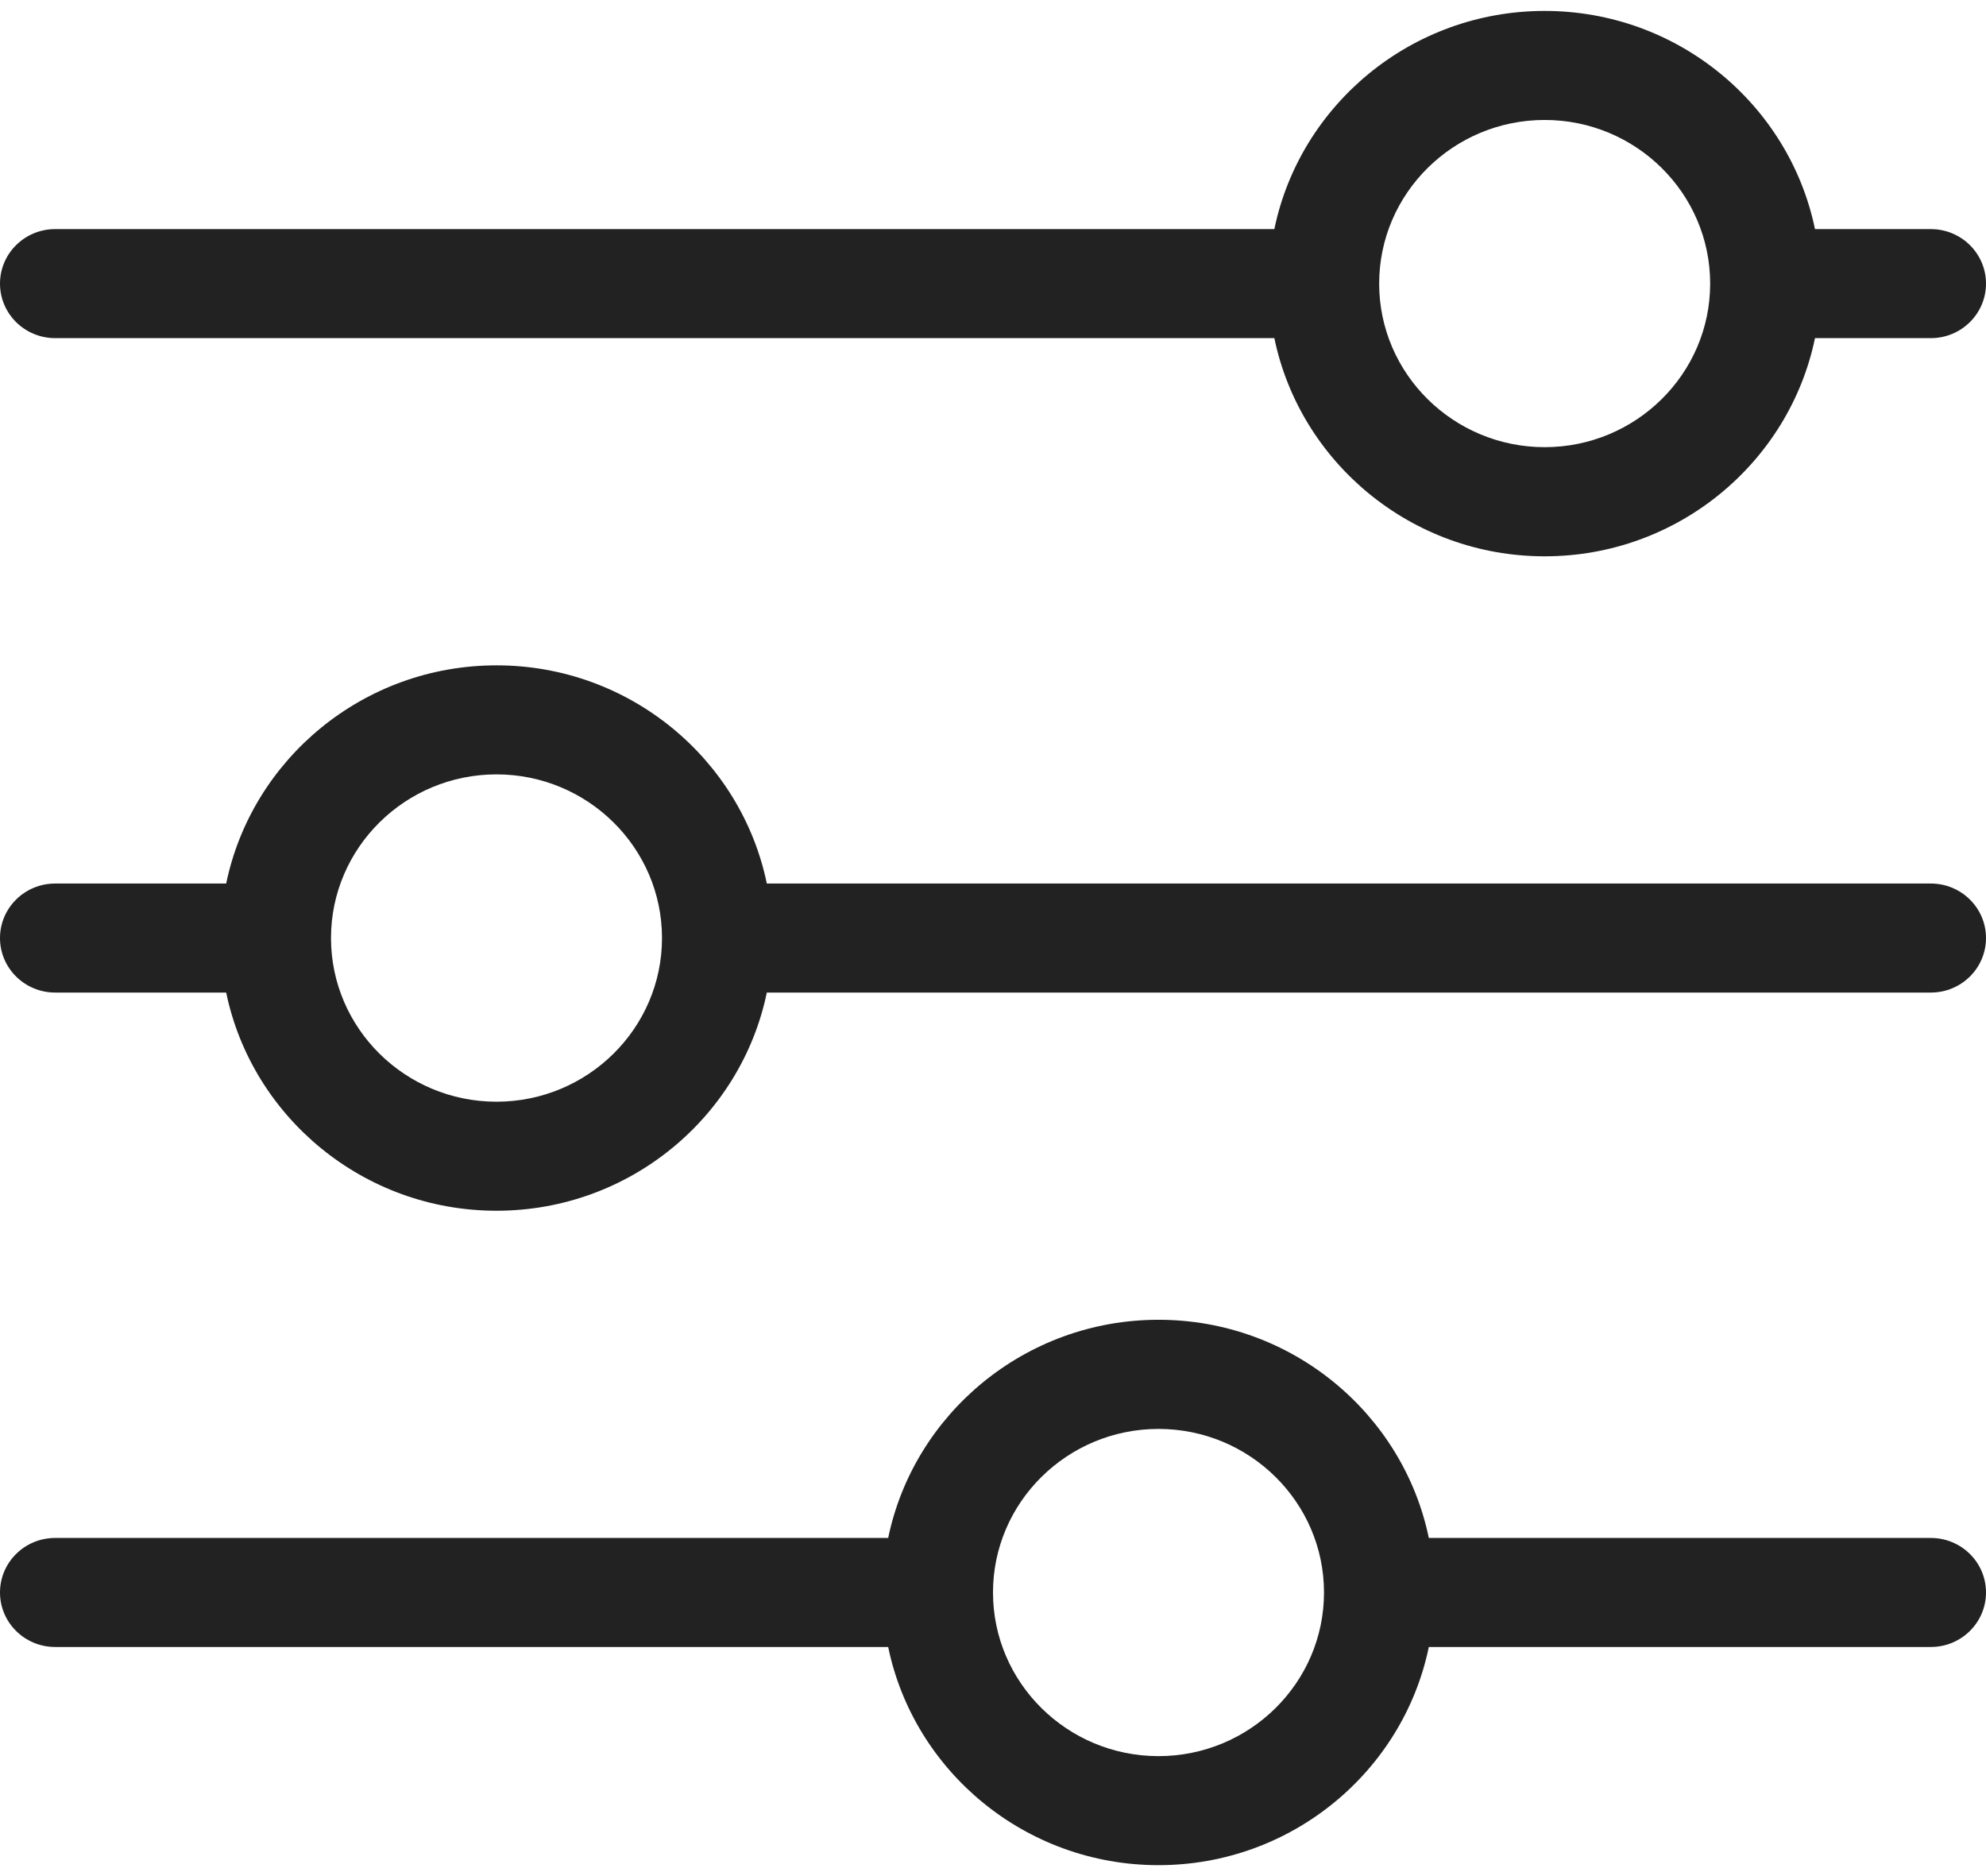 <svg width="18" height="17" viewBox="0 0 18 17" fill="none" xmlns="http://www.w3.org/2000/svg">
<g clip-path="url(#clip0_115_1224)">
<path d="M2.05 8.006L0.5 8.006C0.224 8.006 1.81127e-06 8.227 1.79934e-06 8.5C1.78741e-06 8.773 0.224 8.994 0.5 8.994L2.05 8.994C2.283 10.12 3.293 10.971 4.5 10.971C5.707 10.971 6.717 10.12 6.95 8.994L17.5 8.994C17.776 8.994 18 8.773 18 8.5C18 8.227 17.776 8.006 17.5 8.006L6.95 8.006C6.717 6.879 5.707 6.029 4.5 6.029C3.293 6.029 2.283 6.879 2.05 8.006ZM6 8.5C6 9.318 5.327 9.983 4.5 9.983C3.673 9.983 3 9.318 3 8.5C3 7.682 3.673 7.017 4.5 7.017C5.327 7.017 6 7.682 6 8.5Z" fill="#222222"/>
<path d="M11.55 2.076L0.5 2.076C0.224 2.076 -9.60751e-08 2.297 -1.08008e-07 2.57C-1.1994e-07 2.843 0.224 3.064 0.5 3.064L11.55 3.064C11.783 4.19 12.793 5.041 14 5.041C15.207 5.041 16.217 4.19 16.45 3.064L17.5 3.064C17.776 3.064 18 2.843 18 2.57C18 2.297 17.776 2.076 17.5 2.076L16.45 2.076C16.217 0.949 15.207 0.099 14 0.099C12.793 0.099 11.783 0.949 11.55 2.076ZM15.5 2.57C15.5 3.387 14.827 4.052 14 4.052C13.173 4.052 12.5 3.387 12.5 2.57C12.5 1.752 13.173 1.087 14 1.087C14.827 1.087 15.5 1.752 15.5 2.57Z" fill="#222222"/>
<path d="M8.05 13.936L0.5 13.936C0.224 13.936 1.81127e-06 14.157 1.79934e-06 14.43C1.78741e-06 14.703 0.224 14.924 0.5 14.924L8.05 14.924C8.283 16.051 9.293 16.901 10.5 16.901C11.707 16.901 12.717 16.051 12.95 14.924L17.5 14.924C17.776 14.924 18 14.703 18 14.43C18 14.157 17.776 13.936 17.5 13.936L12.95 13.936C12.717 12.81 11.707 11.959 10.5 11.959C9.293 11.959 8.283 12.81 8.05 13.936ZM12 14.43C12 15.248 11.327 15.913 10.5 15.913C9.673 15.913 9 15.248 9 14.43C9 13.613 9.673 12.948 10.5 12.948C11.327 12.948 12 13.613 12 14.43Z" fill="#222222"/>
</g>
<defs>
<clipPath id="clip0_115_1224">
<rect width="17" height="18" fill="white" transform="translate(18) rotate(90)"/>
</clipPath>
</defs>
</svg>

